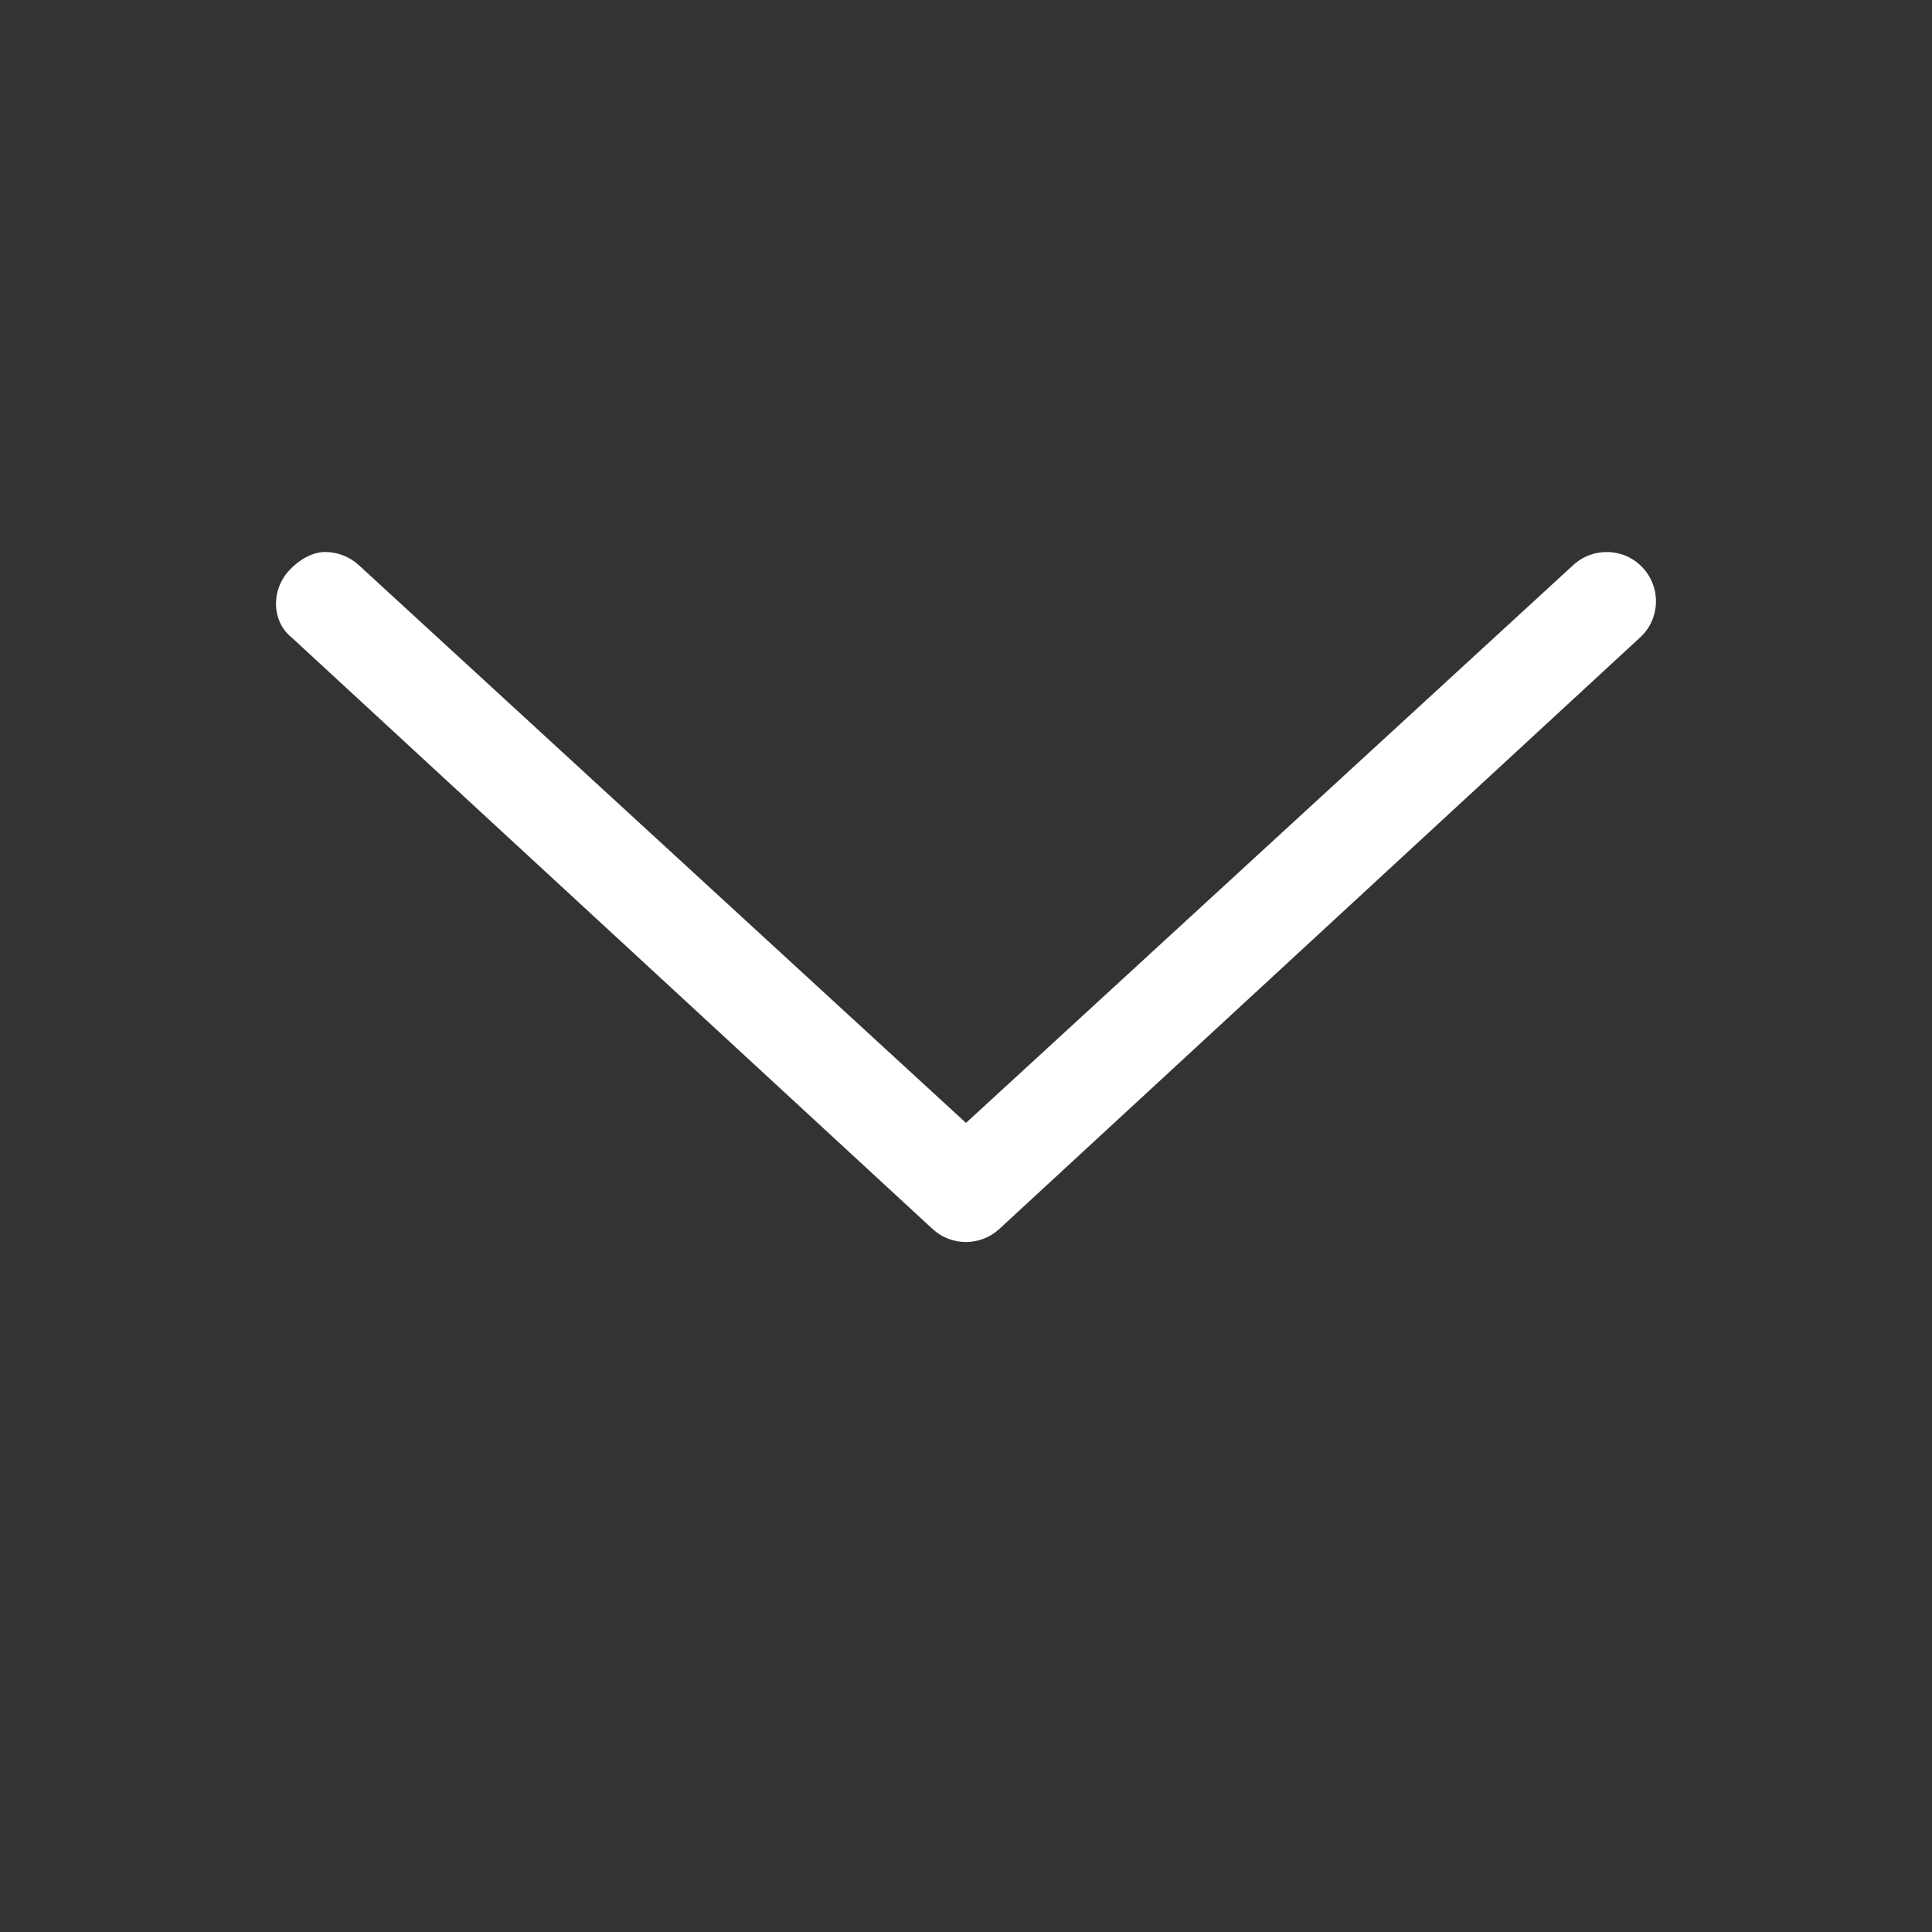 <svg width="14" height="14" viewBox="0 0 14 14" fill="none" xmlns="http://www.w3.org/2000/svg">
<rect x="0" y="0" width="14" height="14" fill="#333333" stroke="none"/>
<path d="M2.095 4.134C2.165 4.058 2.261 4 2.357 4C2.444 4 2.531 4.032 2.6 4.095L7 8.137L11.4 4.095C11.546 3.961 11.772 3.97 11.905 4.115C12.039 4.26 12.03 4.486 11.885 4.619L7.242 8.905C7.104 9.032 6.894 9.032 6.757 8.905L2.113 4.619C1.97 4.505 1.961 4.279 2.095 4.134Z" fill="white"/>
</svg>
